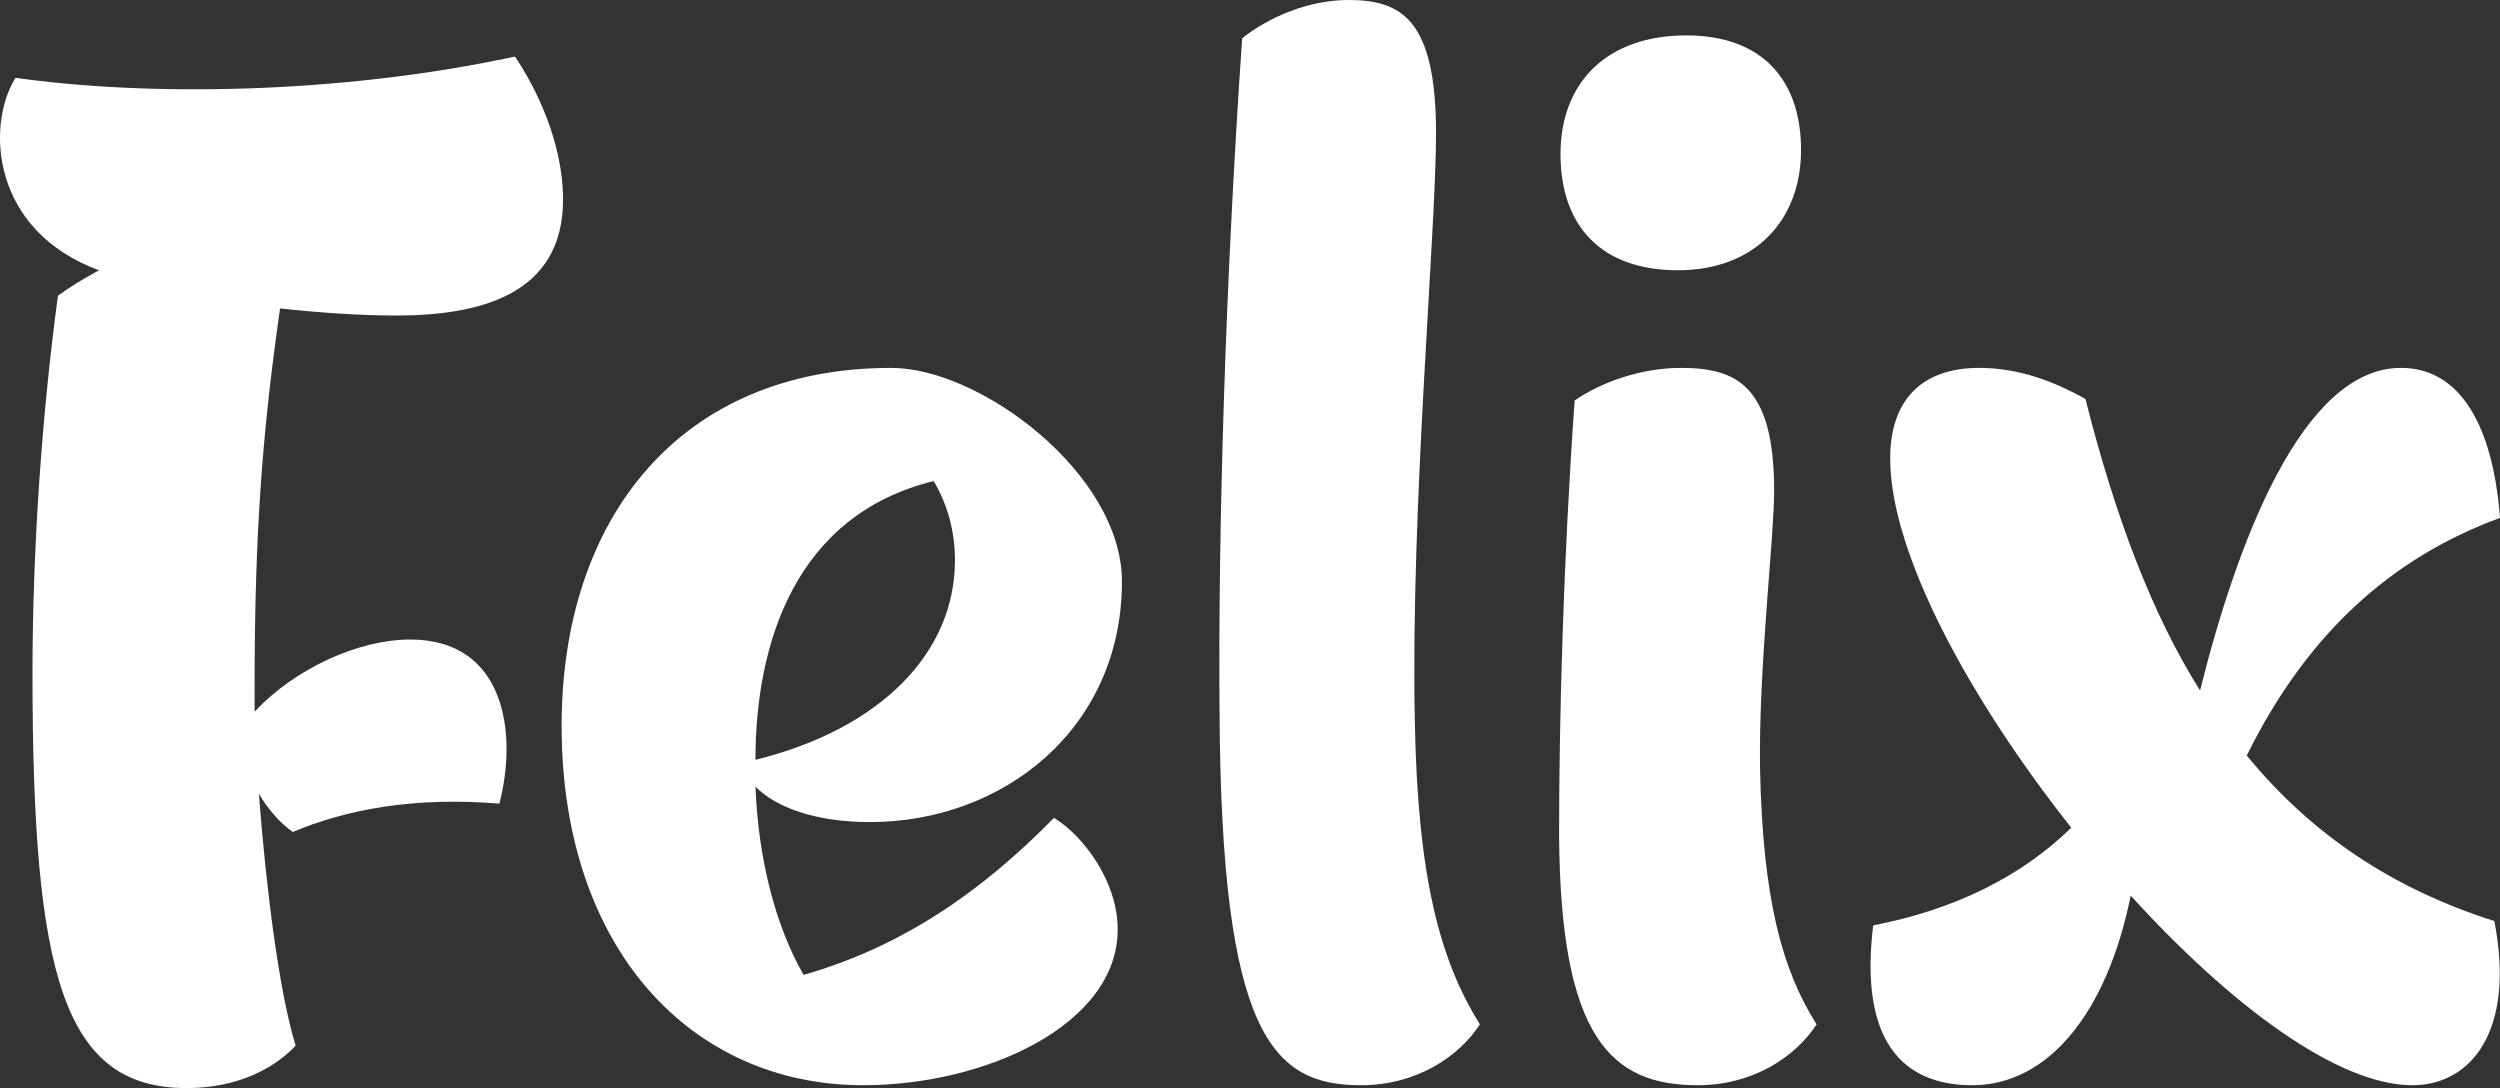 <svg xmlns="http://www.w3.org/2000/svg" id="Capa_2" data-name="Capa 2" viewBox="0 0 967.01 420.86"><rect x="0" y="0" width="967.01" height="420.86" fill="#333333" stroke="none"/><g id="Capa_2-2" data-name="Capa 2"><g><path d="m98.48,265.43v9.85c15.87-16.97,40.5-27.91,60.2-27.91,36.67,0,41.59,36.12,34.48,63.49-32.84-2.74-59.11,2.19-79.9,10.95-5.47-3.83-9.85-9.3-13.13-14.78,2.74,35.57,7.66,76.07,14.23,97.42-8.21,8.76-22.44,16.42-42.14,16.42-47.61,0-59.65-43.24-59.65-160.35,0-49.26,3.83-101.8,9.85-146.13,4.38-3.28,9.85-6.57,15.87-9.85C-3.32,89.21-5.51,48.71,5.99,30.1c50.35,7.12,124.23,6.57,193.19-8.21,8.21,12.04,18.61,33.38,18.61,55.28,0,37.21-32.84,44.88-64.58,44.88-13.68,0-29.55-1.09-44.88-2.74-6.57,45.97-9.85,84.83-9.85,146.13Z" style="fill: #fff; stroke-width: 0px;"></path><path d="m432.32,359.57c0,36.67-50.9,60.2-98.51,60.2-66.22,0-116.57-52.54-116.57-139.01,0-80.45,45.97-138.46,127.52-138.46,34.48,0,89.21,41.05,89.21,82.64,0,56.92-45.97,93.04-97.42,93.04-20.8,0-36.12-5.47-44.33-13.68,1.09,27.91,7.66,53.63,18.61,72.79,38.31-10.95,68.96-32.29,96.87-60.75,11.49,7.11,24.63,24.63,24.63,43.24Zm-140.11-65.67c48.71-12.04,77.17-41.59,77.17-77.17,0-10.95-2.74-21.34-8.21-30.65-53.63,13.13-68.96,62.94-68.96,107.82Z" style="fill: #fff; stroke-width: 0px;"></path><path d="m471.72,274.74c-.55-70.05,2.19-164.73,8.76-259.96,10.4-8.21,25.72-14.78,41.05-14.78,20.25,0,33.93,7.12,33.93,51.45,0,38.86-9.85,144.48-8.21,227.12,1.09,61.3,9.85,93.04,25.18,117.67-8.21,12.59-24.63,23.53-45.97,23.53-33.93,0-54.18-18.61-54.73-145.03Z" style="fill: #fff; stroke-width: 0px;"></path><path d="m603.06,323.45c0-45.42,1.64-106.72,6.02-168.56,10.4-7.11,25.72-12.59,41.05-12.59,21.34,0,36.12,6.57,36.12,47.61,0,18.06-6.02,67.86-5.47,107.27,1.09,51.45,8.76,78.26,21.89,99.06-8.21,12.59-24.63,23.53-45.97,23.53-33.38,0-53.09-18.06-53.63-96.32Zm.55-263.79c0-27.91,18.06-45.97,48.71-45.97,29.01,0,44.33,16.97,44.33,44.33s-18.06,46.52-47.61,46.52-45.42-16.97-45.42-44.88Z" style="fill: #fff; stroke-width: 0px;"></path><path d="m964.82,356.28c8.21,42.14-8.76,63.49-31.74,63.49-29.01,0-70.6-31.2-108.91-73.34-9.3,45.97-32.29,73.34-61.3,73.34-26.82,0-43.78-16.97-38.31-61.84,31.2-6.02,56.92-18.61,76.62-37.76-39.4-49.8-70.05-106.17-70.05-142.84,0-21.89,11.49-35.03,34.48-35.03,14.78,0,28.46,4.93,41.05,12.04,11.49,45.42,25.72,83.19,44.33,112.74,14.23-56.92,39.41-124.78,77.71-124.78,22.99,0,35.57,22.44,38.31,58.01-41.59,15.32-74.43,44.33-97.96,91.94,25.18,30.65,56.37,51.45,95.78,64.03Z" style="fill: #fff; stroke-width: 0px;"></path></g></g></svg>